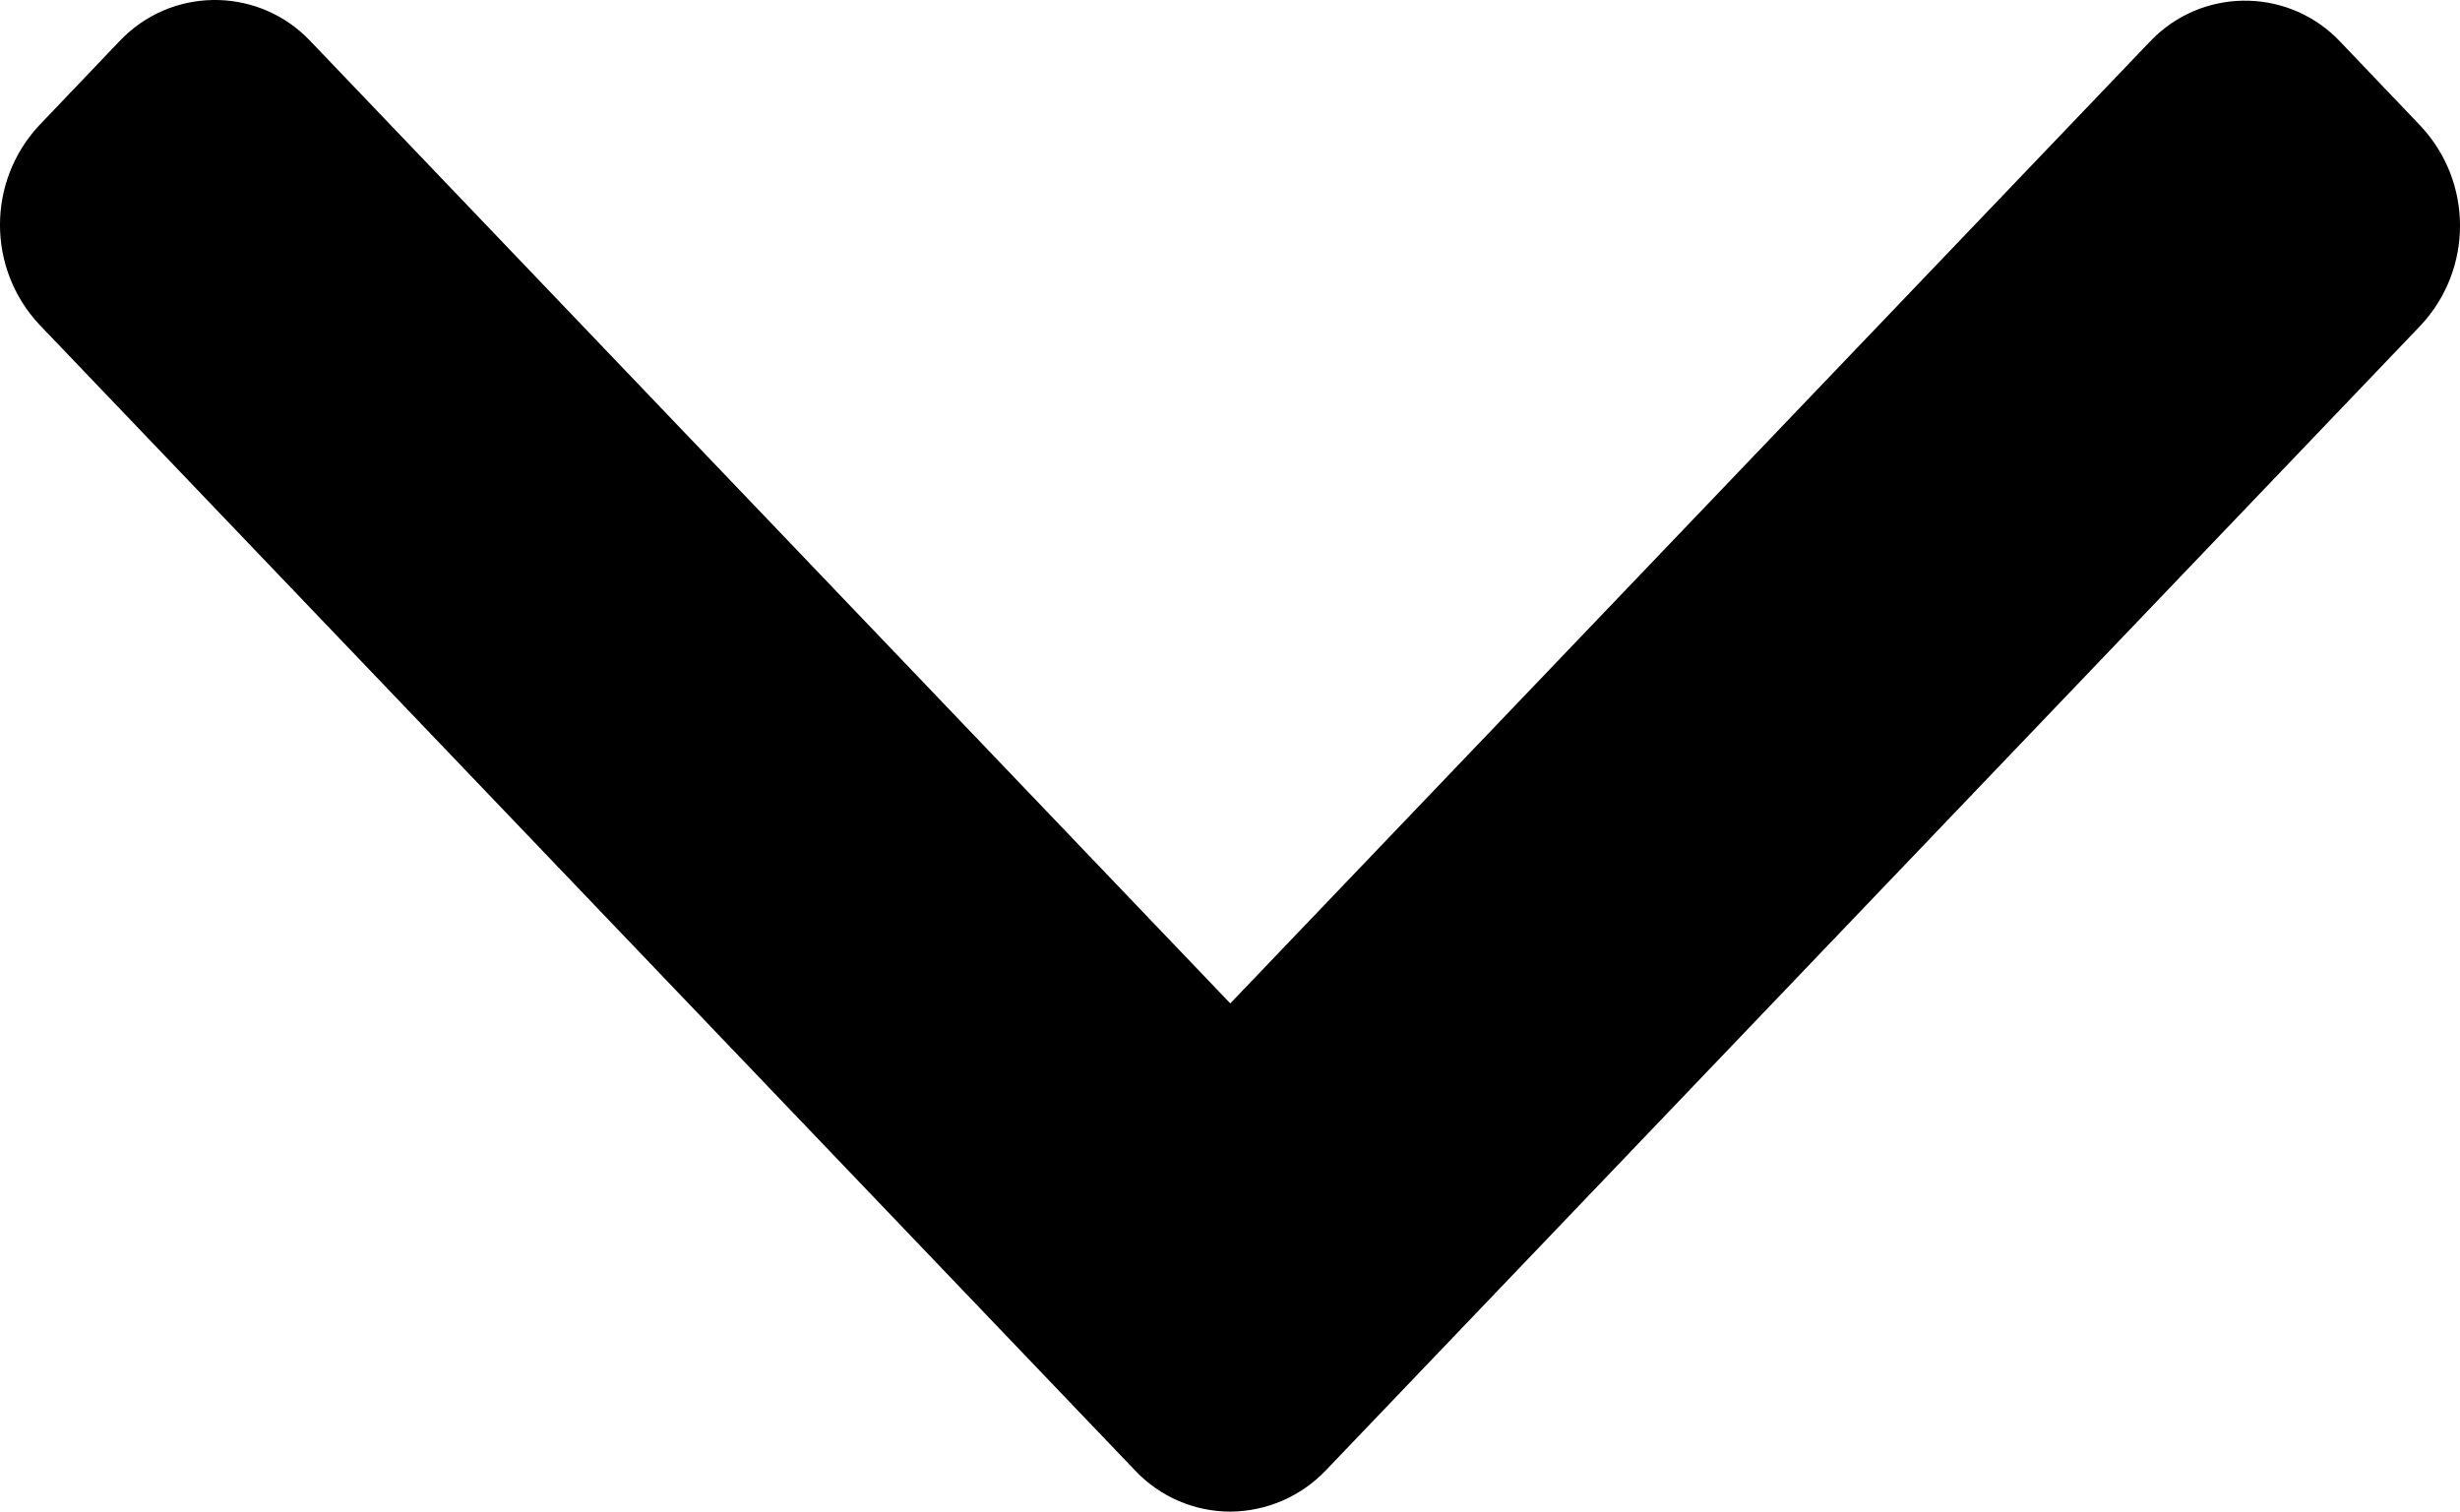<?xml version="1.0" encoding="UTF-8"?><svg id="Ebene_1" xmlns="http://www.w3.org/2000/svg" viewBox="0 0 444 272.9"><defs><style>.cls-1{stroke-width:0px;}</style></defs><path class="cls-1" d="m239.3,265.45L436.9,58.75c9.47-10.13,9.47-25.87,0-36l-14.5-15.2c-8.95-9.5-23.9-9.95-33.4-1-.34.32-.67.65-1,1l-165.95,173.6L56,7.4c-9-9.5-23.99-9.91-33.49-.91-.31.29-.61.6-.91.91l-14.5,15.2c-9.47,10.13-9.47,25.87,0,36l197.8,206.9c4.47,4.73,10.69,7.41,17.2,7.4,6.51-.05,12.71-2.74,17.2-7.45h0Z"/></svg>
